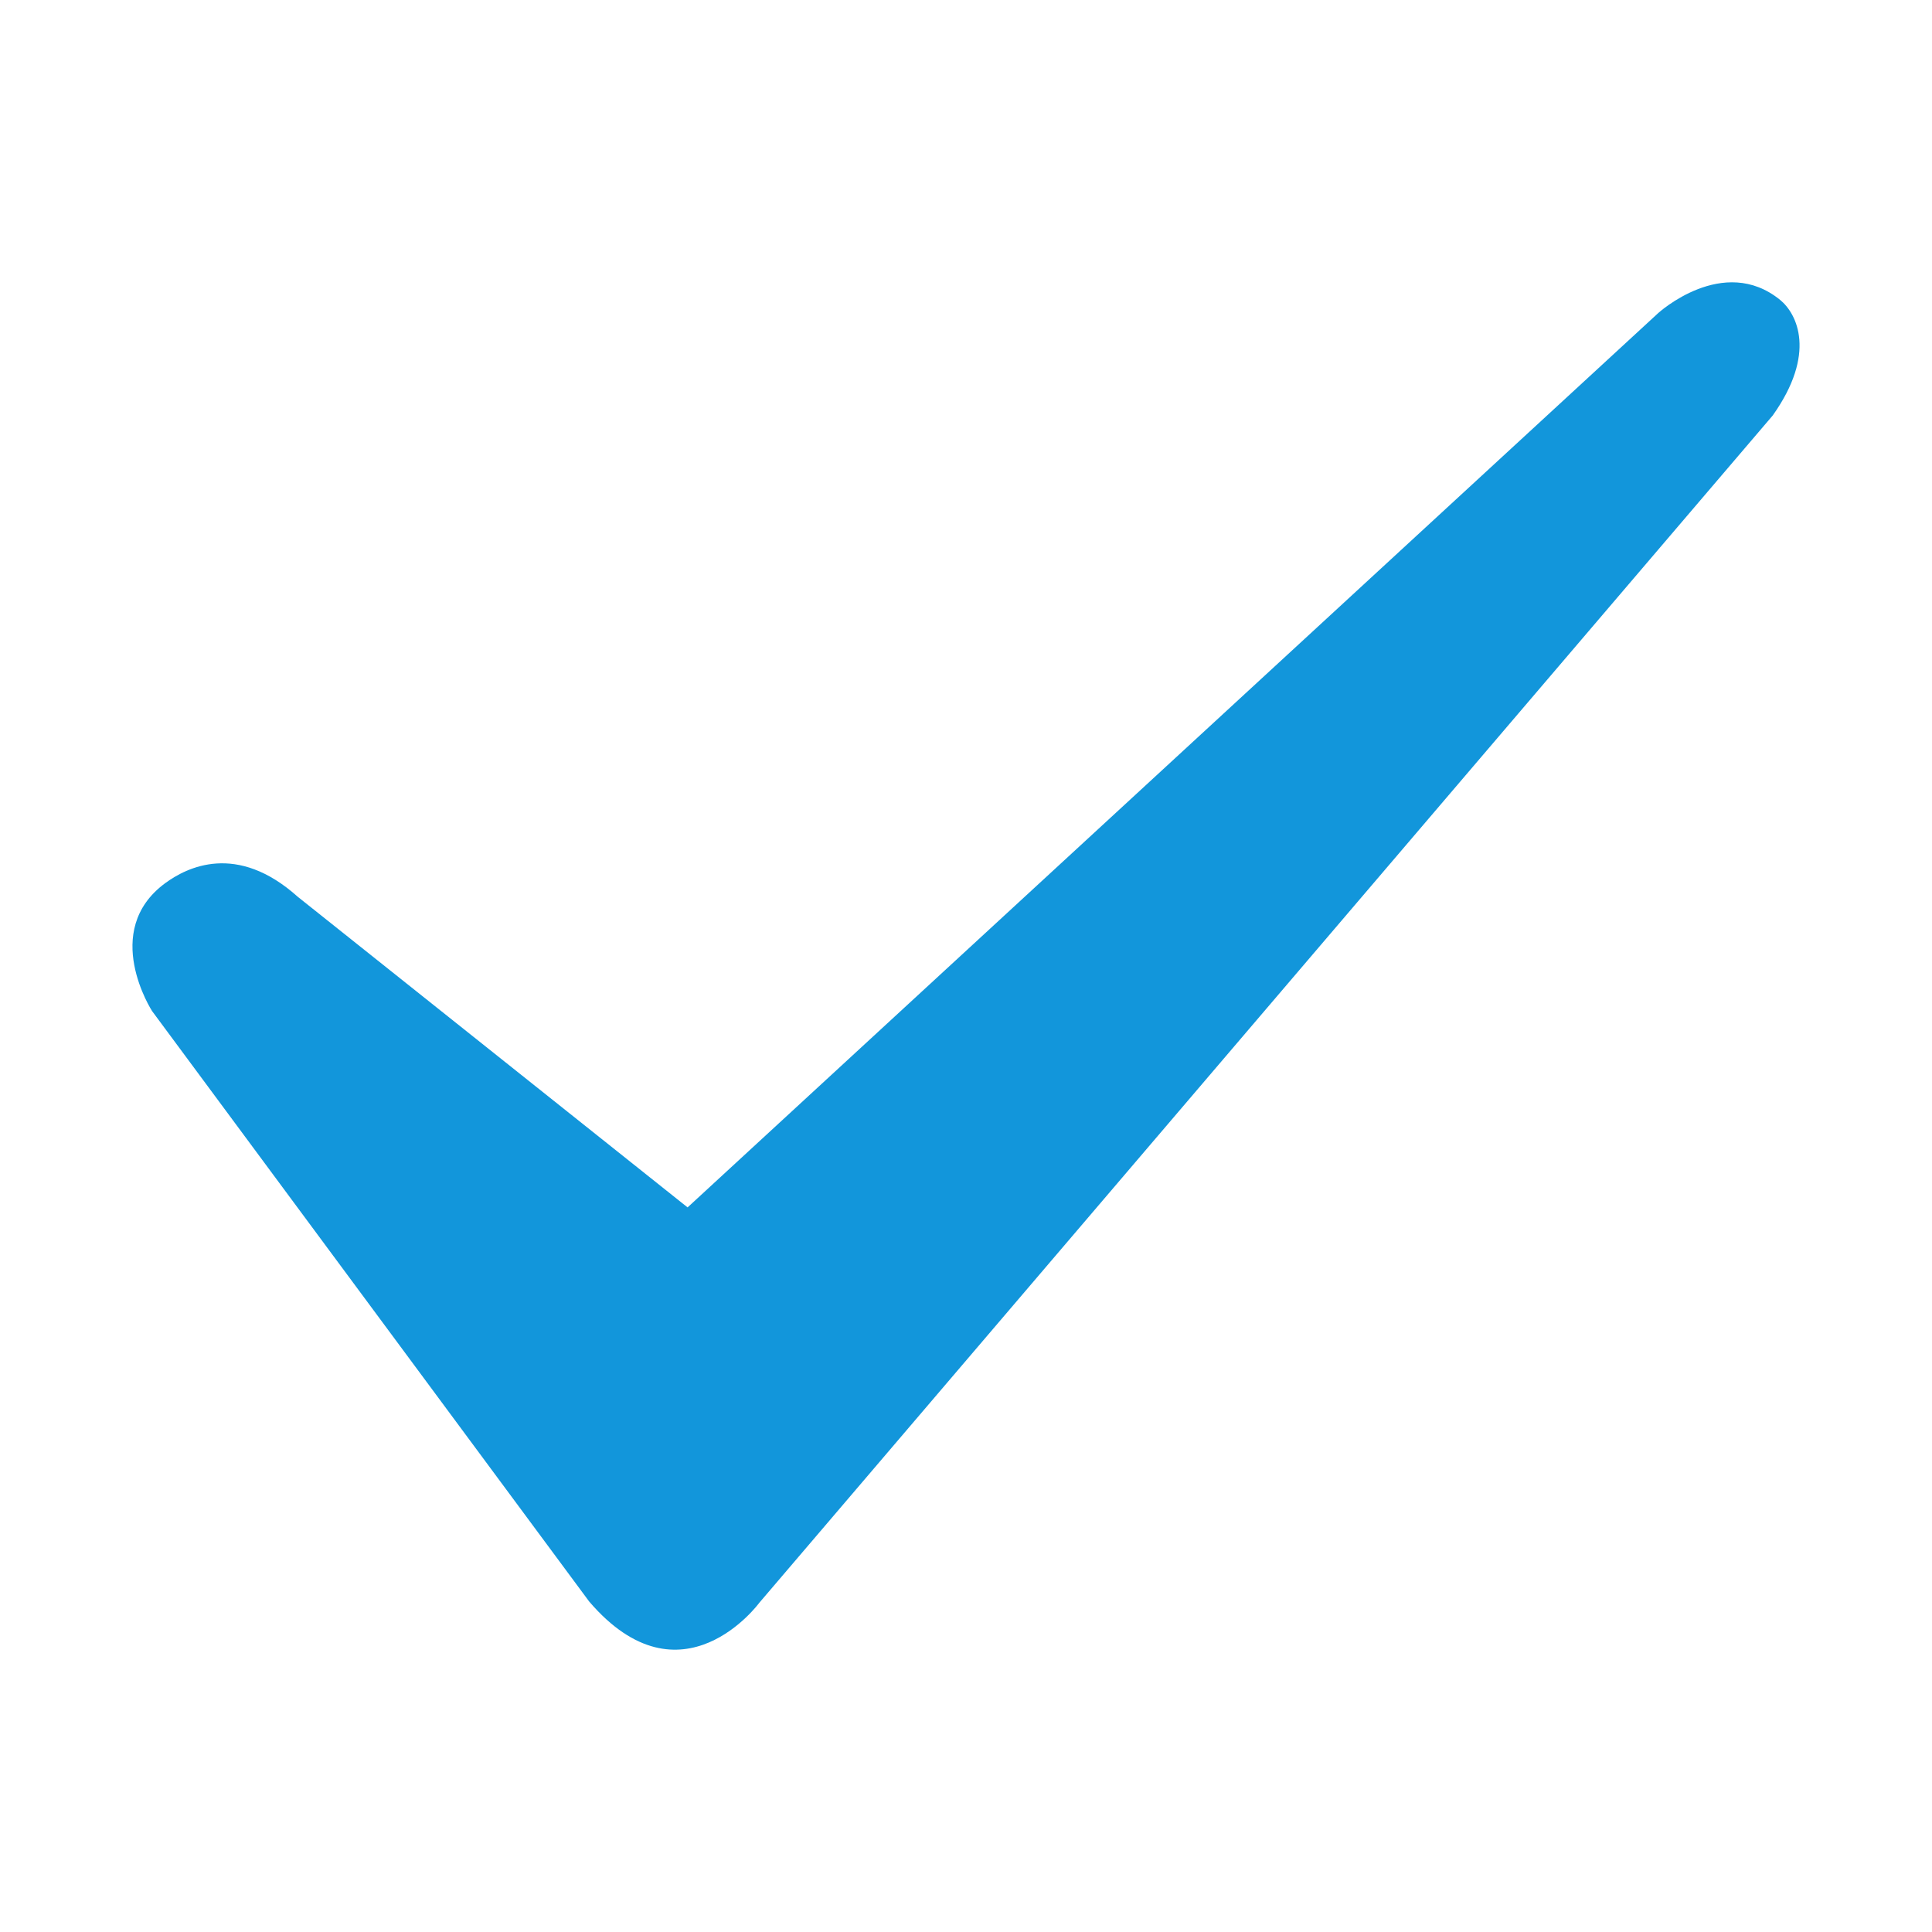 <?xml version="1.0" standalone="no"?><!DOCTYPE svg PUBLIC "-//W3C//DTD SVG 1.1//EN" "http://www.w3.org/Graphics/SVG/1.1/DTD/svg11.dtd"><svg class="icon" width="200px" height="200.00px" viewBox="0 0 1024 1024" version="1.1" xmlns="http://www.w3.org/2000/svg"><path d="M157.81 475.307l206.62 164.636 514.446-473.998c0 0 34.532-31.516 64.683-6.94 8.988 7.396 19.342 28.388-3.982 61.212L402.432 849.522c0 0-41.244 56.32-90.112-0.626L80.612 535.893c0 0-27.477-42.382 6.884-67.755C99.1 459.605 125.497 446.35 157.81 475.307L157.81 475.307 157.81 475.307zM157.81 475.307" fill="#1296db" /></svg>